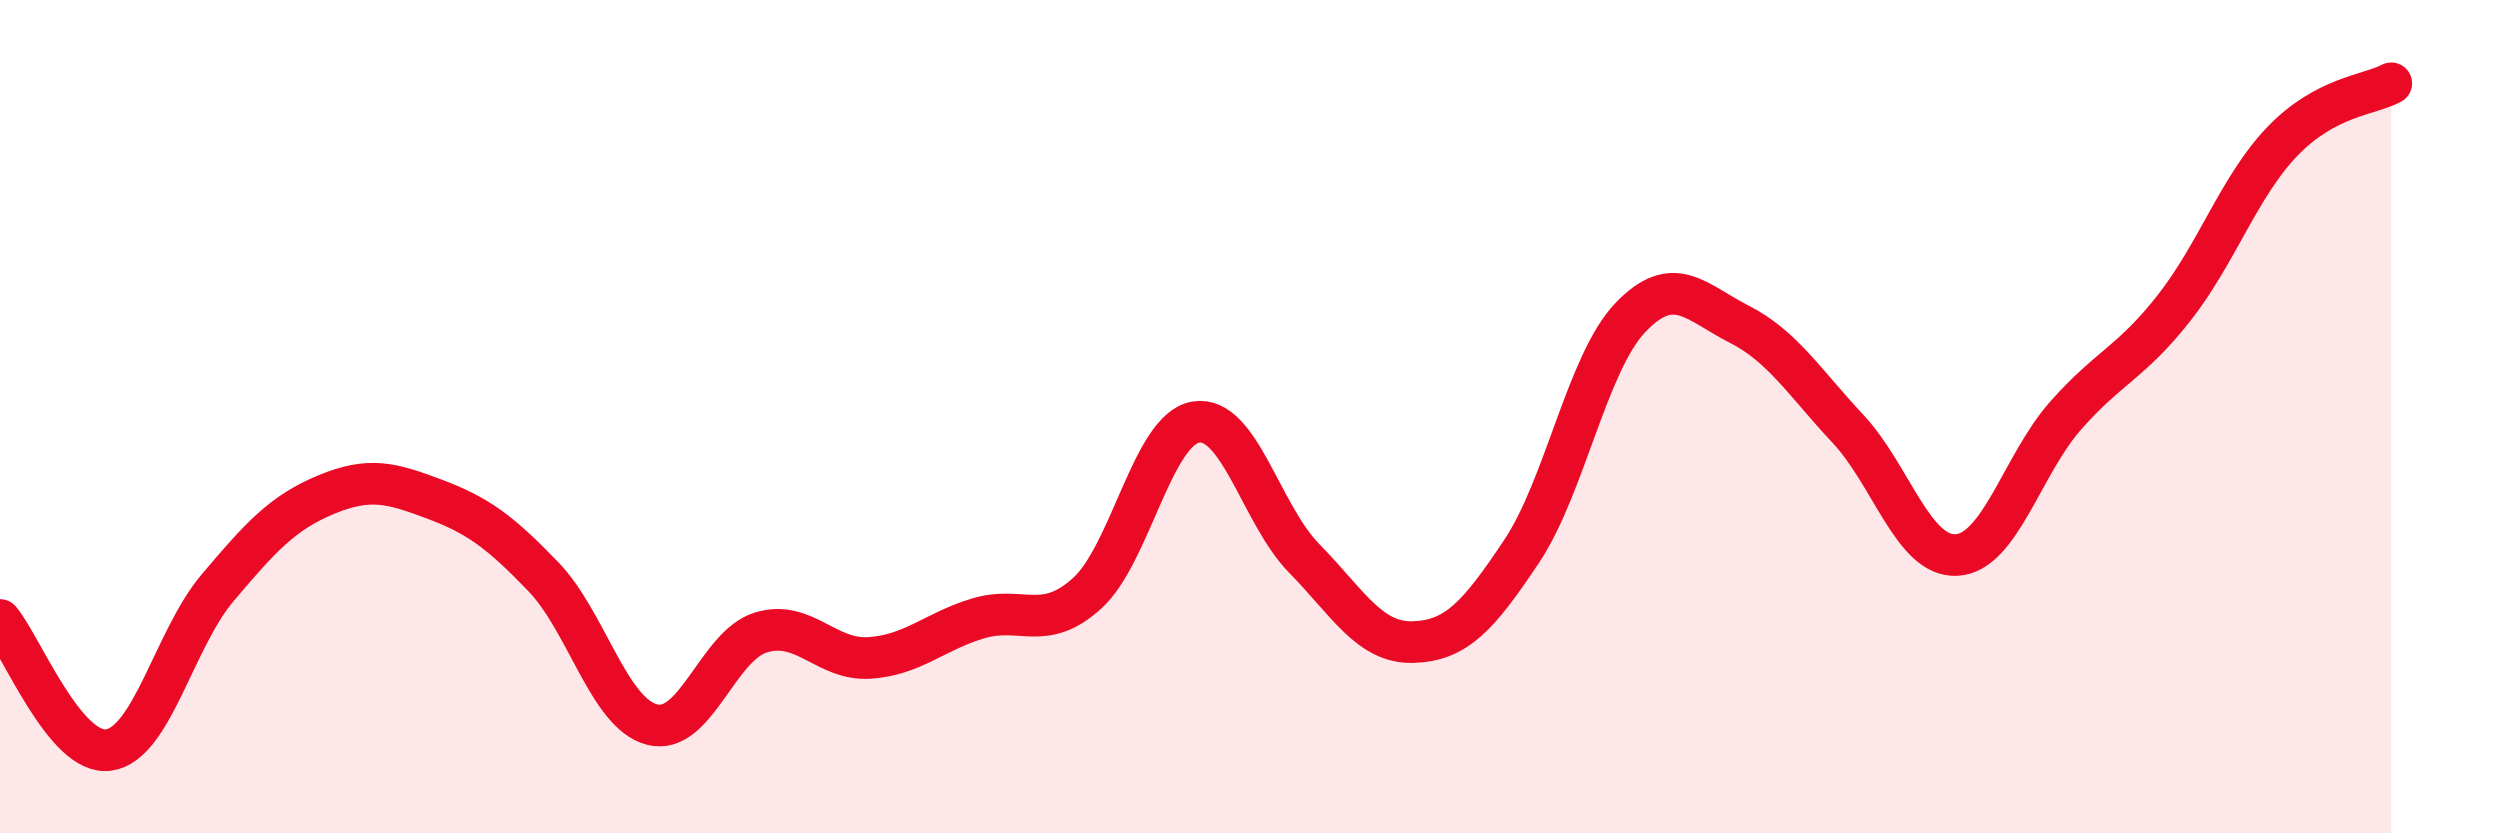 
    <svg width="60" height="20" viewBox="0 0 60 20" xmlns="http://www.w3.org/2000/svg">
      <path
        d="M 0,14.88 C 0.52,15.5 1.57,18.15 2.61,18 C 3.65,17.85 4.18,15.34 5.22,14.11 C 6.26,12.88 6.79,12.3 7.83,11.87 C 8.87,11.44 9.39,11.59 10.43,11.98 C 11.47,12.37 12,12.76 13.04,13.84 C 14.08,14.92 14.61,17.12 15.65,17.39 C 16.69,17.66 17.22,15.5 18.26,15.18 C 19.3,14.86 19.83,15.86 20.87,15.79 C 21.91,15.72 22.44,15.15 23.48,14.84 C 24.52,14.53 25.05,15.18 26.09,14.24 C 27.13,13.3 27.66,10.3 28.7,10.13 C 29.74,9.96 30.26,12.34 31.3,13.4 C 32.34,14.46 32.87,15.44 33.91,15.41 C 34.95,15.38 35.48,14.79 36.52,13.23 C 37.56,11.67 38.09,8.71 39.13,7.62 C 40.17,6.53 40.7,7.25 41.74,7.78 C 42.78,8.31 43.31,9.18 44.35,10.29 C 45.39,11.4 45.92,13.38 46.96,13.32 C 48,13.26 48.53,11.16 49.57,9.98 C 50.61,8.8 51.13,8.72 52.17,7.4 C 53.21,6.08 53.74,4.47 54.78,3.39 C 55.82,2.31 56.87,2.28 57.39,2L57.39 20L0 20Z"
        fill="#EB0A25"
        opacity="0.1"
        stroke-linecap="round"
        stroke-linejoin="round"
      />
      <path
        d="M 0,14.88 C 0.52,15.5 1.57,18.15 2.61,18 C 3.65,17.85 4.18,15.34 5.22,14.11 C 6.26,12.88 6.79,12.3 7.83,11.87 C 8.87,11.44 9.39,11.59 10.43,11.98 C 11.47,12.37 12,12.76 13.04,13.84 C 14.08,14.92 14.61,17.12 15.65,17.39 C 16.69,17.66 17.22,15.5 18.26,15.18 C 19.3,14.86 19.83,15.86 20.87,15.79 C 21.91,15.72 22.44,15.15 23.48,14.84 C 24.52,14.53 25.05,15.18 26.09,14.24 C 27.13,13.3 27.66,10.3 28.7,10.13 C 29.74,9.96 30.26,12.34 31.3,13.4 C 32.34,14.46 32.87,15.44 33.91,15.41 C 34.95,15.38 35.48,14.79 36.52,13.23 C 37.56,11.67 38.09,8.71 39.13,7.62 C 40.17,6.53 40.7,7.25 41.74,7.78 C 42.78,8.31 43.31,9.18 44.35,10.29 C 45.39,11.4 45.92,13.38 46.96,13.32 C 48,13.26 48.53,11.16 49.57,9.98 C 50.61,8.8 51.13,8.72 52.17,7.4 C 53.21,6.08 53.74,4.47 54.78,3.39 C 55.82,2.31 56.87,2.28 57.39,2"
        stroke="#EB0A25"
        stroke-width="1"
        fill="none"
        stroke-linecap="round"
        stroke-linejoin="round"
      />
    </svg>
  